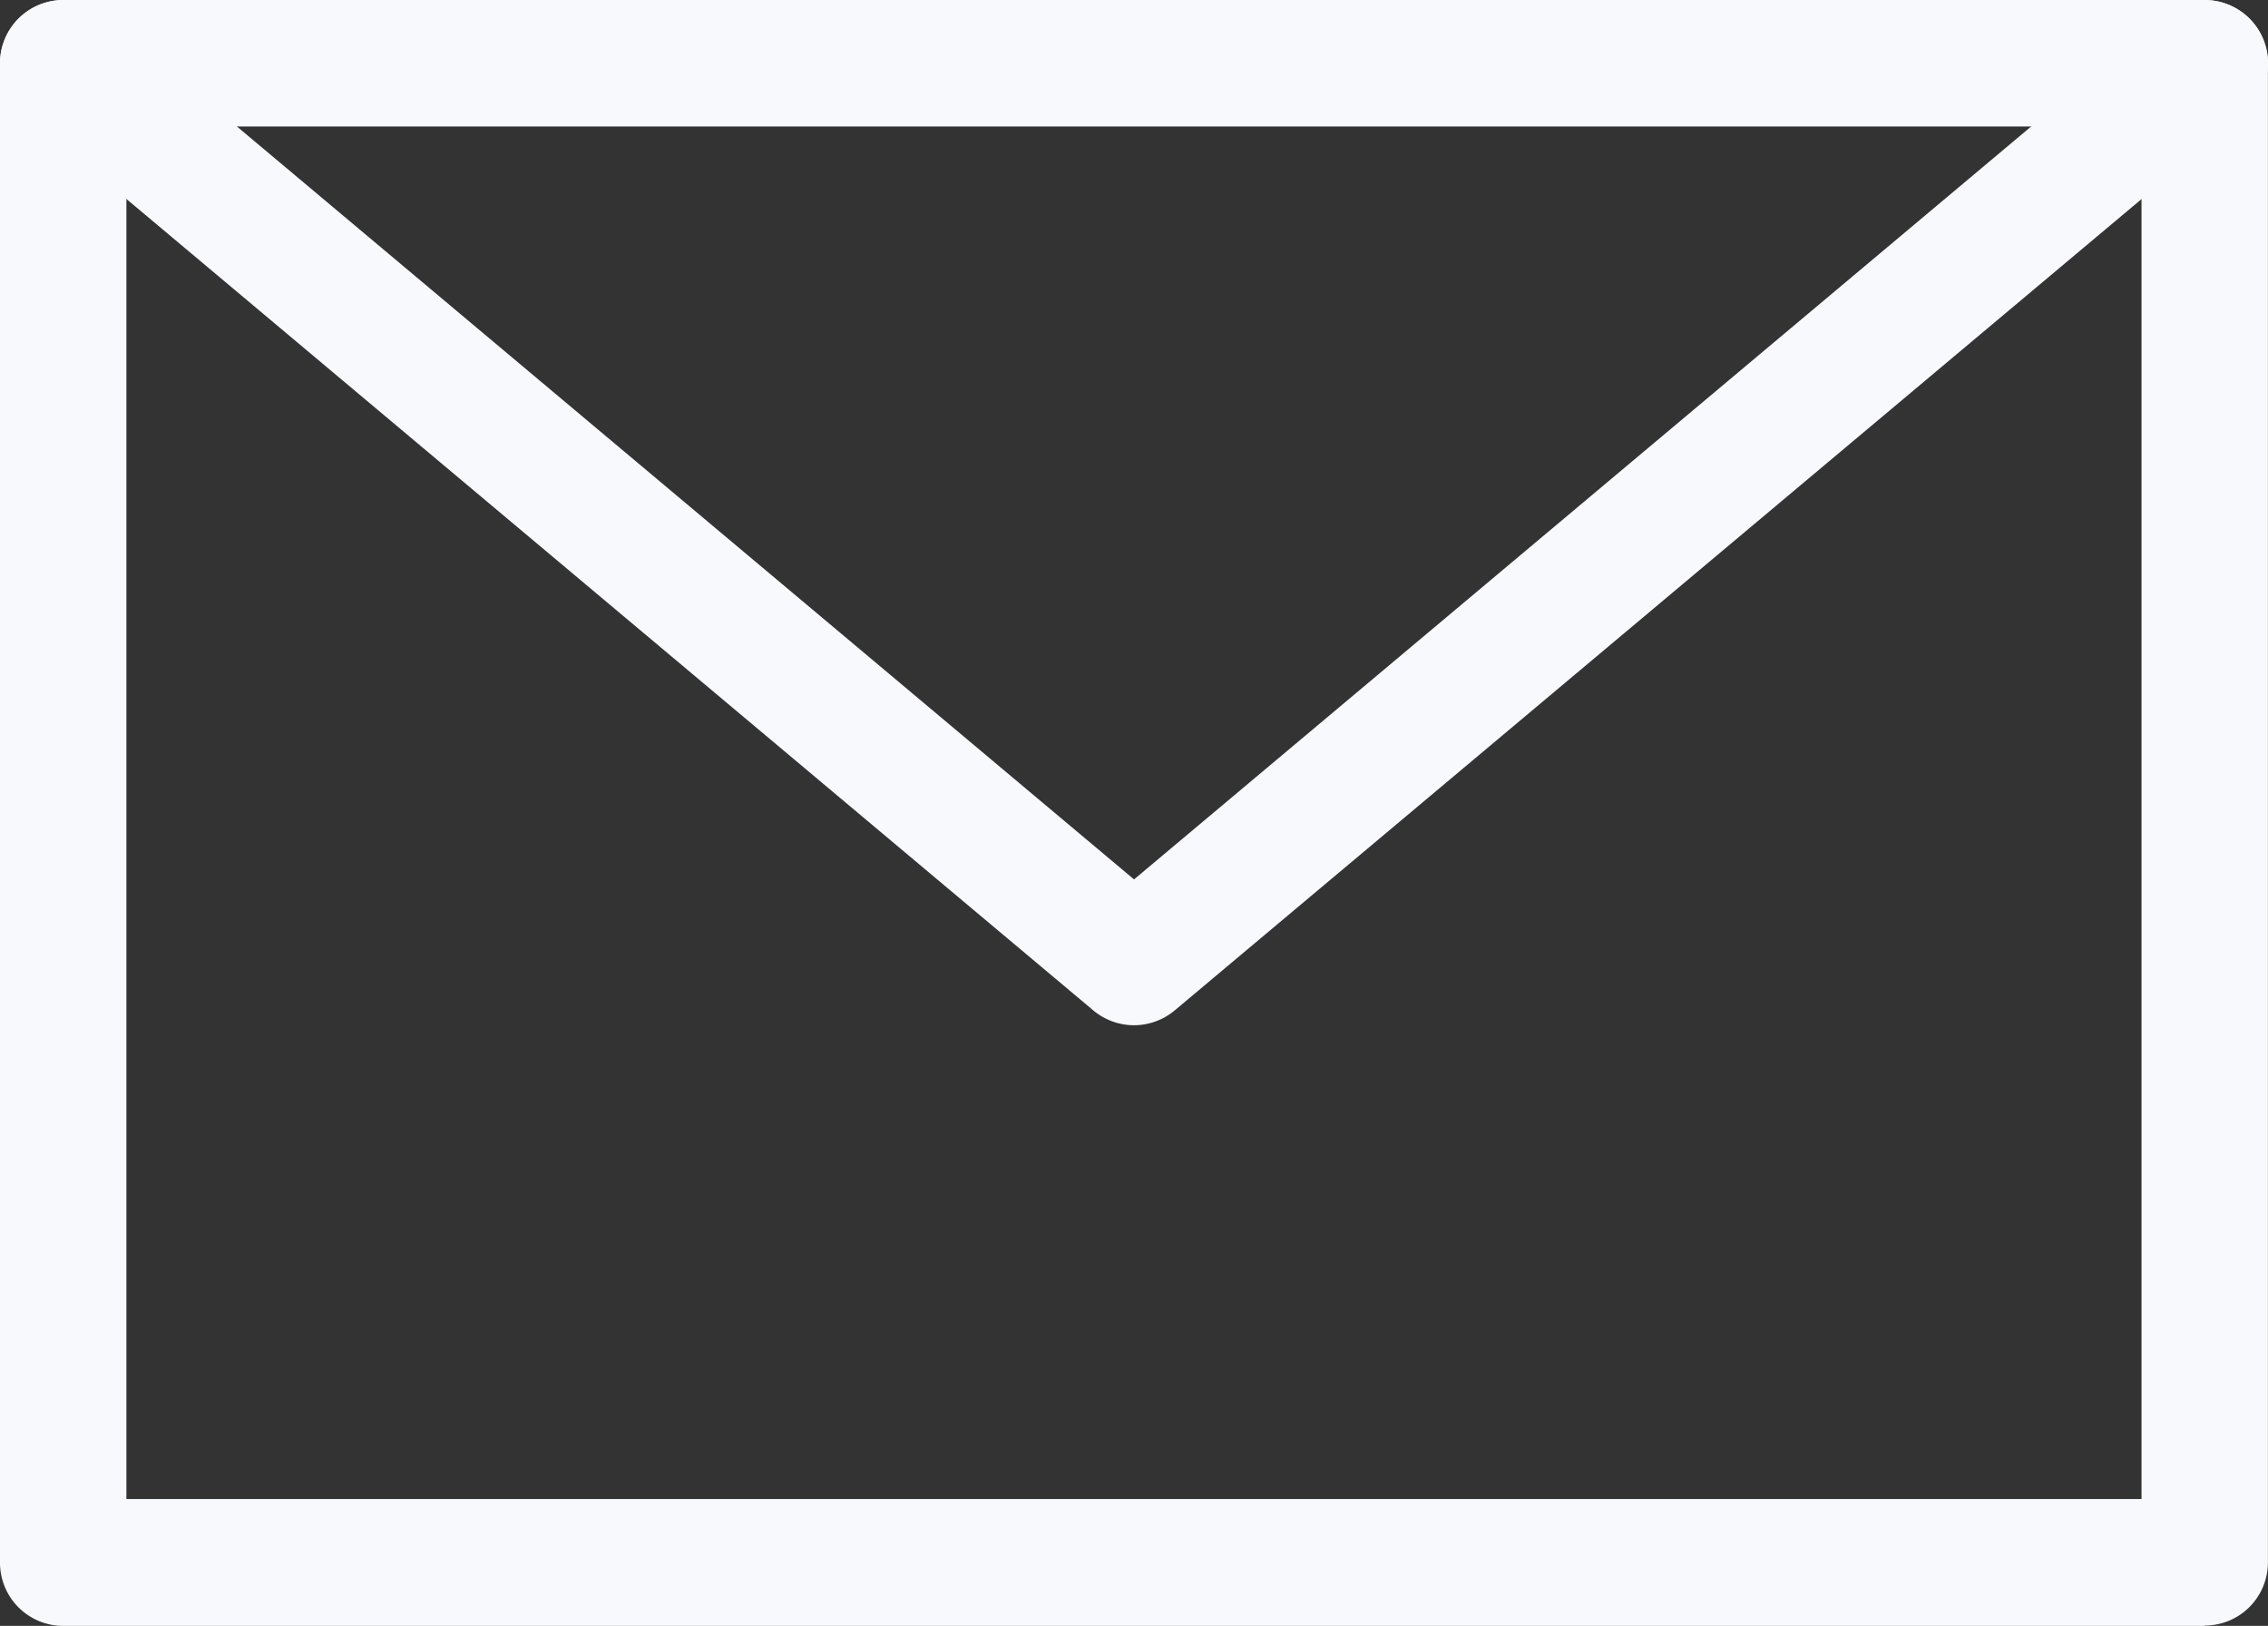 <svg xmlns="http://www.w3.org/2000/svg" xmlns:xlink="http://www.w3.org/1999/xlink" viewBox="0 0 26.179 18.764"><rect x="0" y="0" width="26.179" height="18.764" fill="#333333" stroke="none"/><defs><clipPath id="a"><rect width="26.179" height="18.764" fill="#f8f9fc"/></clipPath></defs><g transform="translate(0 0)" clip-path="url(#a)"><path d="M25.449,18.764H.73a.73.73,0,0,1-.73-.73V.73A.73.73,0,0,1,.73,0H25.449a.73.73,0,0,1,.729.73v17.3a.729.729,0,0,1-.729.73M1.459,17.3h23.26V1.46H1.459Z" transform="translate(0 0)" fill="#f8f9fc"/><path d="M13.09,11.832a.733.733,0,0,1-.47-.171L.261,1.291A.73.73,0,0,1,1.2.172l11.89,9.977L24.98.172a.73.73,0,0,1,.939,1.119L13.559,11.661a.733.733,0,0,1-.47.171" transform="translate(0 0)" fill="#f8f9fc"/></g></svg>